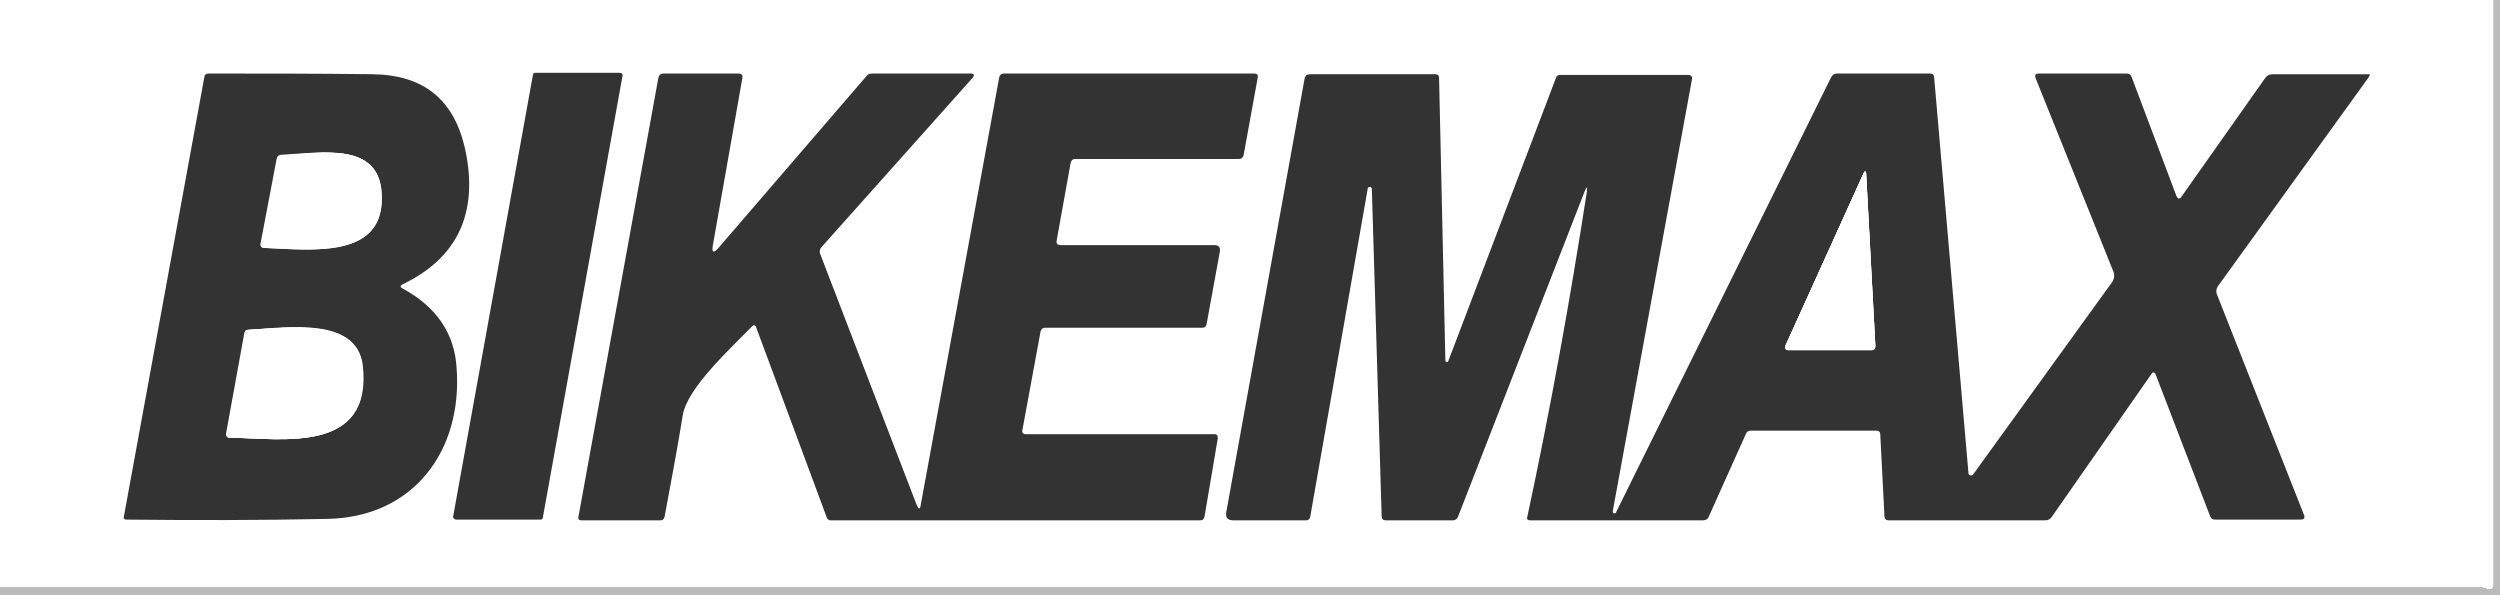 <?xml version="1.0" encoding="utf-8"?>
<!-- Generator: Adobe Illustrator 27.7.0, SVG Export Plug-In . SVG Version: 6.00 Build 0)  -->
<svg version="1.1" id="Layer_1" xmlns="http://www.w3.org/2000/svg" xmlns:xlink="http://www.w3.org/1999/xlink" x="0px" y="0px"
	 width="357px" height="85px" viewBox="0 0 357 85" style="enable-background:new 0 0 357 85;" xml:space="preserve">
<rect x="0" y="0" width="357" height="85" fill="#333333" stroke="none"/>
<style type="text/css">
	.st0{fill:#FFFFFF;}
	.st1{fill:#FFFFFF;fill-opacity:0.667;}
</style>
<g>
	<path class="st0" d="M266.5,25l1.3,24.4c0,0.4-0.2,0.6-0.5,0.6h-12c-0.2,0-0.4-0.2-0.4-0.4c0,0,0-0.1,0-0.1L266,25
		C266.3,24.2,266.5,24.3,266.5,25z"/>
	<path class="st0" d="M0,0v83.9l354.4,0c0.2,0,0.5,0.1,0.7,0.2c0.1,0.1,0.3,0.1,0.5,0.1c0.3-0.1,0.5-0.3,0.5-0.6l0-83.6H0z
		 M46.7,74.1c-9.5,0.2-19,0.2-28.6,0.1c-0.4,0-0.5-0.2-0.4-0.5l11.5-62.8c0-0.2,0.3-0.4,0.5-0.4c7.8,0,15.7,0,23.5,0.1
		c7.3,0.1,11.6,3.6,13.2,10.6c2,9.1-1,15.6-8.9,19.4c-0.4,0.2-0.4,0.4,0,0.6c4.8,2.6,7.4,6.4,7.7,11.3C66.1,64.4,59,73.9,46.7,74.1z
		 M77.2,74.2H65.1c-0.2,0-0.3-0.2-0.4-0.3c0,0,0,0,0-0.1l11.4-63.1c0-0.2,0.2-0.3,0.3-0.3l12.1,0c0.2,0,0.4,0.1,0.4,0.3
		c0,0,0,0.1,0,0.1L77.5,74C77.5,74.1,77.3,74.2,77.2,74.2z M174.2,35.9l-1.9,10.4c-0.1,0.3-0.2,0.5-0.6,0.5h-22.5
		c-0.3,0-0.5,0.2-0.6,0.5L146,61.4c-0.1,0.4,0.1,0.6,0.5,0.6h26.9c0.4,0,0.5,0.2,0.5,0.6l-1.9,11.2c-0.1,0.3-0.2,0.5-0.6,0.5
		l-52.8,0c-0.2,0-0.4-0.1-0.5-0.3l-10.1-27.2c-0.1-0.4-0.4-0.5-0.7-0.1c-2.8,2.9-9.2,8.7-9.8,12.6c-0.8,4.9-1.7,9.7-2.6,14.5
		c-0.1,0.3-0.2,0.5-0.6,0.5H83c-0.3,0-0.5-0.2-0.4-0.5L94,11.2c0.1-0.5,0.3-0.7,0.8-0.7h10.6c0.5,0,0.7,0.2,0.6,0.7L101.8,35
		c-0.2,1.1,0.1,1.2,0.8,0.4l21.1-24.5c0.2-0.3,0.5-0.4,0.9-0.4h14c0.5,0,0.6,0.2,0.3,0.6l-21.6,24.2c-0.2,0.2-0.3,0.6-0.2,0.9
		l13.8,35.9c0.3,0.7,0.5,0.7,0.6-0.1l11.2-61c0.1-0.3,0.3-0.5,0.6-0.5h35.8c0.4,0,0.6,0.2,0.5,0.6l-2,11c-0.1,0.4-0.3,0.6-0.7,0.6
		h-23.4c-0.3,0-0.5,0.2-0.6,0.5l-2,11.1c-0.1,0.5,0.1,0.7,0.6,0.7h21.9C174,35,174.3,35.3,174.2,35.9z M338.2,11.1l-21.5,29.8
		c-0.2,0.3-0.3,0.8-0.1,1.2L329,73.5c0.2,0.5,0,0.7-0.5,0.7h-12.2c-0.4,0-0.6-0.2-0.7-0.5l-7.8-20.3c-0.1-0.2-0.2-0.2-0.4-0.2
		c-0.1,0-0.1,0.1-0.1,0.1L293,73.8c-0.2,0.3-0.5,0.5-0.9,0.5l-22.4,0c-0.4,0-0.6-0.2-0.6-0.6L268.5,62c0-0.3-0.2-0.5-0.5-0.5H250
		c-0.4,0-0.6,0.2-0.7,0.5L244,73.8c-0.1,0.3-0.4,0.5-0.8,0.5h-24.7c-0.4,0-0.5-0.2-0.4-0.5c3.3-15.4,6.1-30.9,8.5-46.4
		c0.1-0.8,0-0.8-0.3-0.1l-18.1,46.5c-0.1,0.3-0.4,0.5-0.7,0.5h-9.6c-0.4,0-0.6-0.2-0.6-0.6L195.9,27c0-0.2-0.1-0.3-0.3-0.3
		c-0.2,0-0.3,0.1-0.3,0.3l-8.2,46.8c-0.1,0.3-0.2,0.5-0.6,0.5h-10.4c-0.8,0-1.1-0.4-1-1.1l11.2-62c0.1-0.4,0.3-0.6,0.8-0.6H205
		c0.3,0,0.5,0.2,0.5,0.5l0.9,40.4c0,0.1,0.1,0.2,0.2,0.2c0.1,0,0.1,0,0.2-0.1l15.4-40.5c0.1-0.3,0.3-0.4,0.6-0.4h18.2
		c0.5,0,0.7,0.2,0.6,0.7L230.3,73c0,0.2,0.1,0.3,0.2,0.3c0.1,0,0.3,0,0.3-0.2L261.5,11c0.2-0.3,0.4-0.5,0.8-0.5h13.3
		c0.4,0,0.6,0.2,0.6,0.6l4.9,56.5c0,0.2,0.2,0.3,0.4,0.3c0.1,0,0.2-0.1,0.3-0.2l19.8-27.4c0.3-0.4,0.4-1,0.2-1.5l-11.1-27.6
		c-0.2-0.5,0-0.7,0.5-0.7h12.5c0.4,0,0.6,0.2,0.7,0.5l6.4,17c0.2,0.4,0.4,0.5,0.7,0.1l12-17c0.2-0.3,0.6-0.5,1-0.5h13.7
		C338.4,10.5,338.5,10.7,338.2,11.1z M40.2,22.1c-0.4,0-0.6,0.2-0.7,0.6l-2.3,12.1c-0.1,0.3,0.1,0.5,0.4,0.5
		c7,0.3,17.4,1.6,16.8-7.9C54,20.3,45.9,21.8,40.2,22.1z M35.4,47.1c-0.3,0-0.4,0.2-0.5,0.4l-2.6,14.3c-0.1,0.4,0.1,0.7,0.5,0.7
		c7.3,0.1,20.4,2.4,18.8-10.4C50.9,45.4,41.2,46.8,35.4,47.1z"/>
	<path class="st1" d="M356.1,0h0.9v85H0v-1.1l354.4,0c0.2,0,0.5,0.1,0.7,0.2c0.2,0.1,0.3,0.1,0.5,0.1c0.3-0.1,0.5-0.3,0.5-0.6
		L356.1,0z"/>
	<path class="st0" d="M51.7,52.1c1.6,12.8-11.5,10.5-18.8,10.4c-0.5,0-0.6-0.2-0.5-0.7l2.6-14.3c0-0.3,0.2-0.4,0.5-0.4
		C41.2,46.8,50.9,45.4,51.7,52.1z"/>
	<path class="st0" d="M37.7,35.4c-0.3,0-0.5-0.2-0.4-0.5l2.3-12.1c0.1-0.4,0.3-0.6,0.7-0.6c5.7-0.4,13.8-1.9,14.2,5.4
		C55.1,37,44.7,35.7,37.7,35.4z"/>
	<path class="st0" d="M267.8,49.4c0,0.4-0.2,0.6-0.5,0.6h-12c-0.2,0-0.4-0.2-0.4-0.4c0,0,0-0.1,0-0.1L266,25
		c0.3-0.7,0.5-0.7,0.5,0.1L267.8,49.4z"/>
	<path class="st0" d="M37.7,35.4c-0.3,0-0.5-0.2-0.4-0.5l2.3-12.1c0.1-0.4,0.3-0.6,0.7-0.6c5.7-0.4,13.8-1.9,14.2,5.4
		C55.1,37,44.7,35.7,37.7,35.4z"/>
	<path class="st0" d="M267.8,49.4c0,0.4-0.2,0.6-0.5,0.6h-12c-0.2,0-0.4-0.2-0.4-0.4c0,0,0-0.1,0-0.1L266,25
		c0.3-0.7,0.5-0.7,0.5,0.1L267.8,49.4z"/>
	<path class="st0" d="M32.9,62.5c-0.5,0-0.6-0.2-0.5-0.7l2.6-14.3c0-0.3,0.2-0.4,0.5-0.4c5.8-0.4,15.4-1.8,16.3,5
		C53.3,64.9,40.2,62.6,32.9,62.5z"/>
</g>
</svg>
